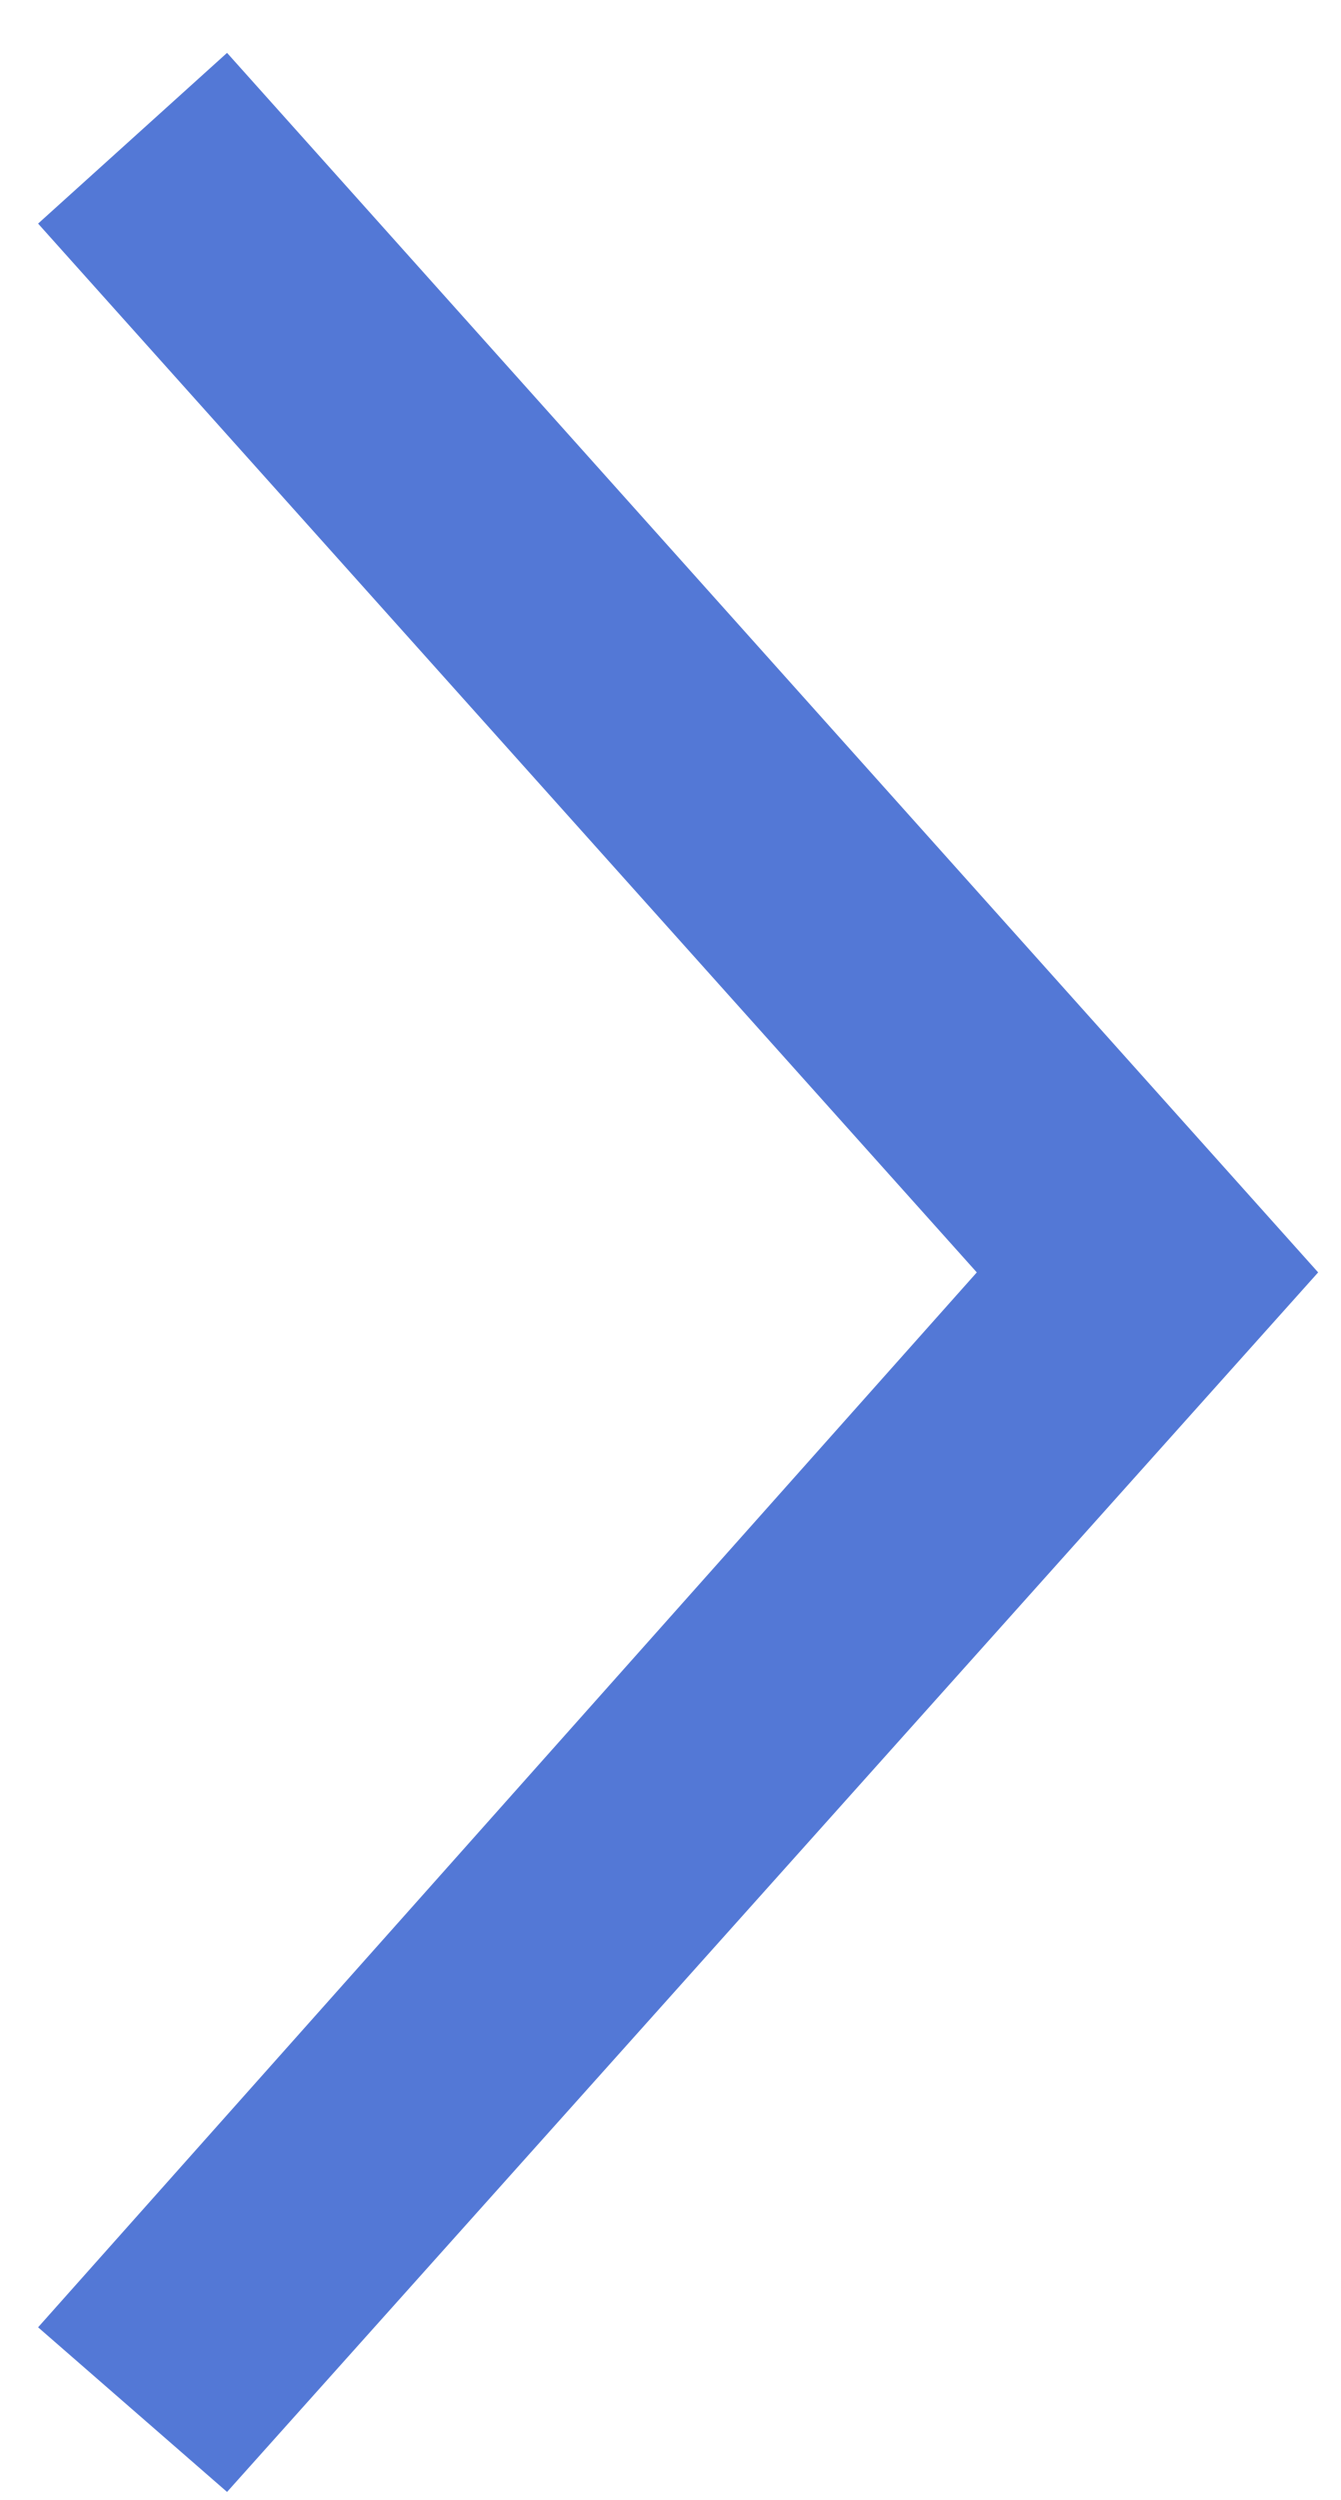 <?xml version="1.0" encoding="utf-8"?>
<!-- Generator: Adobe Illustrator 22.0.1, SVG Export Plug-In . SVG Version: 6.00 Build 0)  -->
<svg version="1.0" id="Layer_1" xmlns="http://www.w3.org/2000/svg" xmlns:xlink="http://www.w3.org/1999/xlink" x="0px" y="0px"
	 viewBox="0 0 22 41" style="enable-background:new 0 0 22 41;" xml:space="preserve">
<style type="text/css">
	.st0{fill:#5378D6;}
</style>
<title>1608CE05-DA3A-4FC7-8AD6-5CFE5A451EAC</title>
<desc>Created with sketchtool.</desc>
<g id="Iconography">
	<g id="UI-Icons" transform="translate(-153, -1362)">
		<g id="Button-_x2F_-slider_x5F_arrow-default" transform="translate(153, 1363)">
			<g id="Iconography-_x2F_-arrow_x5F_carousel" transform="translate(-23.048, -13.333)">
				<g id="Color-1" transform="translate(23.673, 13.2)">
					<g id="Mask">
						<polygon id="path-1_1_" class="st0" points="3.1,40 0,37.3 15.4,20 0,2.8 3.1,0 21,20 						"/>
					</g>
				</g>
			</g>
		</g>
	</g>
</g>
</svg>
